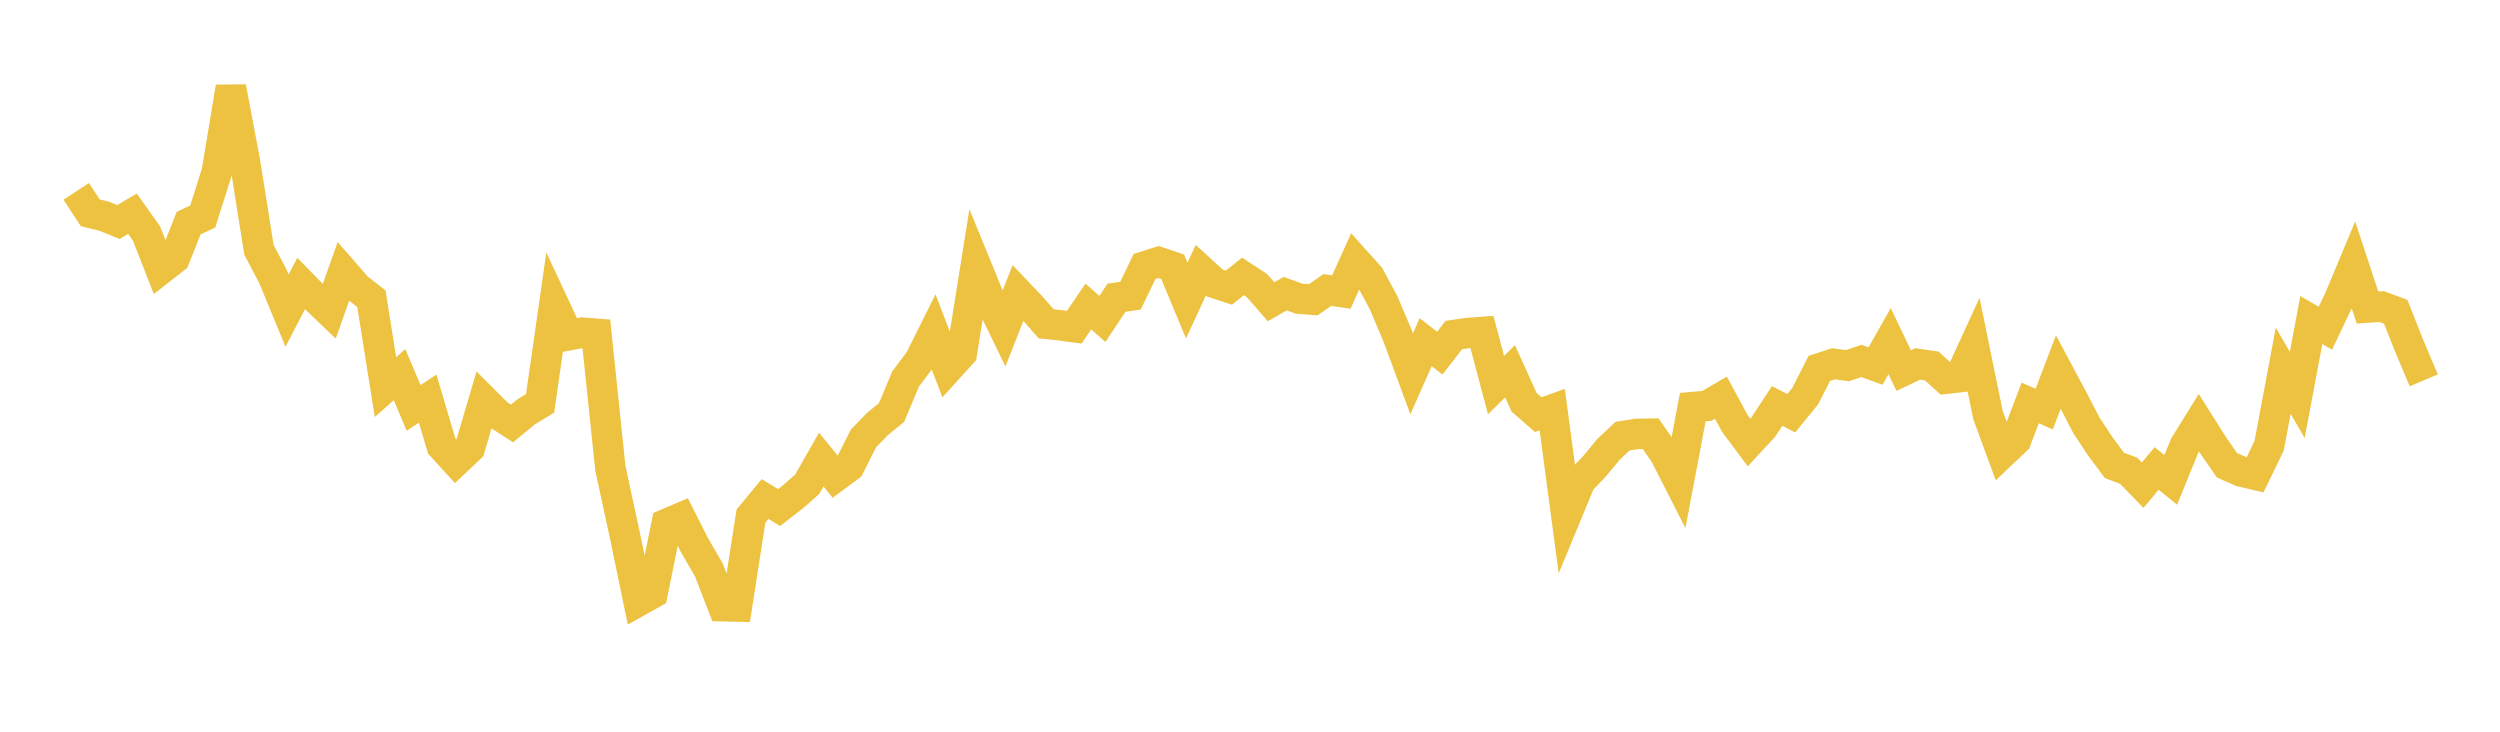 <svg width="164" height="48" xmlns="http://www.w3.org/2000/svg" xmlns:xlink="http://www.w3.org/1999/xlink"><path fill="none" stroke="rgb(237,194,64)" stroke-width="2" d="M5,12.553L5.922,13.961L6.844,14.188L7.766,14.564L8.689,14.023L9.611,15.319L10.533,17.675L11.455,16.953L12.377,14.635L13.299,14.206L14.222,11.285L15.144,5.714L16.066,10.59L16.988,16.39L17.91,18.143L18.832,20.377L19.754,18.598L20.677,19.54L21.599,20.422L22.521,17.823L23.443,18.879L24.365,19.597L25.287,25.396L26.21,24.574L27.132,26.761L28.054,26.152L28.976,29.256L29.898,30.266L30.82,29.393L31.743,26.263L32.665,27.184L33.587,27.779L34.509,27.021L35.431,26.461L36.353,20.024L37.275,21.999L38.198,21.824L39.12,21.896L40.042,30.735L40.964,34.99L41.886,39.433L42.808,38.918L43.731,34.364L44.653,33.971L45.575,35.794L46.497,37.376L47.419,39.766L48.341,39.789L49.263,33.852L50.186,32.734L51.108,33.296L52.03,32.582L52.952,31.766L53.874,30.147L54.796,31.281L55.719,30.598L56.641,28.765L57.563,27.814L58.485,27.06L59.407,24.862L60.329,23.634L61.251,21.787L62.174,24.188L63.096,23.171L64.018,17.399L64.94,19.653L65.862,21.554L66.784,19.216L67.707,20.187L68.629,21.242L69.551,21.341L70.473,21.465L71.395,20.106L72.317,20.923L73.24,19.532L74.162,19.394L75.084,17.478L76.006,17.188L76.928,17.501L77.85,19.717L78.772,17.725L79.695,18.569L80.617,18.871L81.539,18.135L82.461,18.738L83.383,19.797L84.305,19.263L85.228,19.596L86.15,19.665L87.072,19.025L87.994,19.156L88.916,17.111L89.838,18.139L90.76,19.851L91.683,22.026L92.605,24.52L93.527,22.447L94.449,23.165L95.371,21.98L96.293,21.846L97.216,21.779L98.138,25.258L99.06,24.356L99.982,26.39L100.904,27.198L101.826,26.868L102.749,33.791L103.671,31.563L104.593,30.595L105.515,29.482L106.437,28.612L107.359,28.466L108.281,28.45L109.204,29.772L110.126,31.58L111.048,26.704L111.97,26.626L112.892,26.089L113.814,27.79L114.737,29.028L115.659,28.031L116.581,26.631L117.503,27.108L118.425,25.981L119.347,24.166L120.269,23.864L121.192,23.989L122.114,23.676L123.036,24.012L123.958,22.374L124.88,24.311L125.802,23.873L126.725,24.01L127.647,24.846L128.569,24.742L129.491,22.732L130.413,27.231L131.335,29.739L132.257,28.864L133.18,26.434L134.102,26.834L135.024,24.403L135.946,26.128L136.868,27.903L137.79,29.301L138.713,30.533L139.635,30.877L140.557,31.828L141.479,30.731L142.401,31.482L143.323,29.221L144.246,27.73L145.168,29.191L146.09,30.521L147.012,30.93L147.934,31.147L148.856,29.24L149.778,24.319L150.701,25.906L151.623,20.995L152.545,21.53L153.467,19.593L154.389,17.386L155.311,20.175L156.234,20.111L157.156,20.45L158.078,22.772L159,24.952"></path></svg>